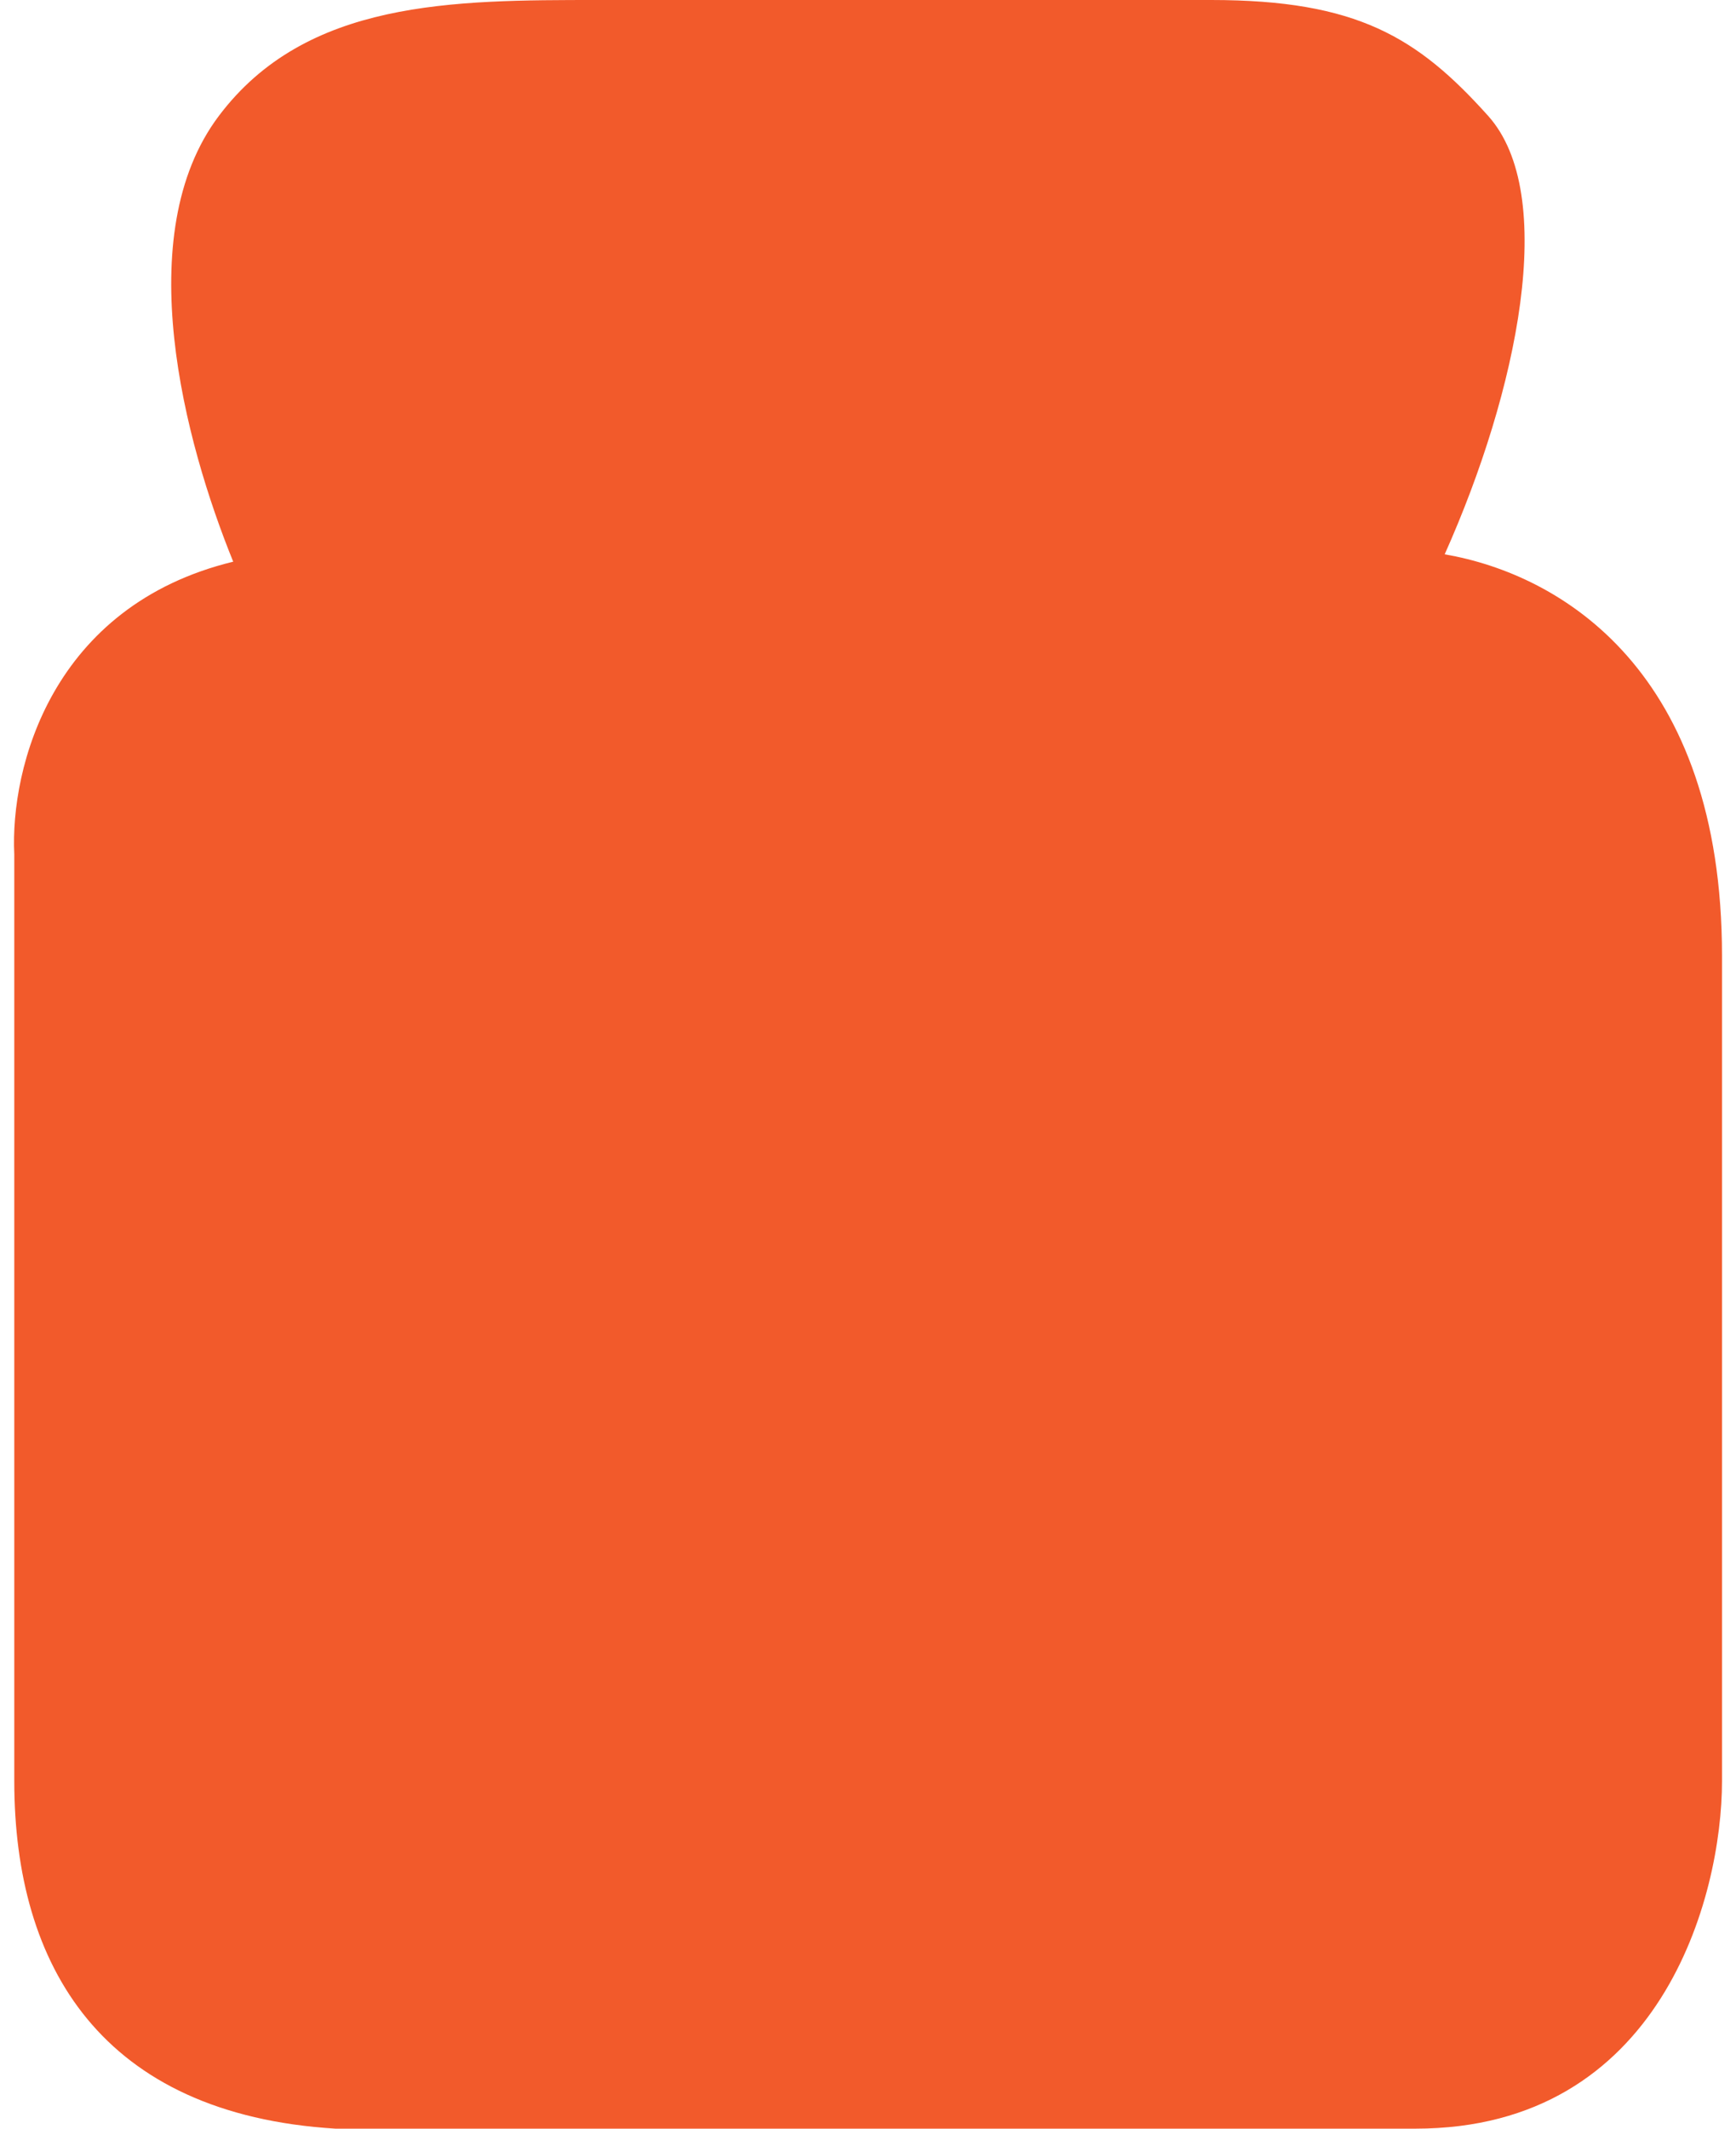 <?xml version="1.0" encoding="UTF-8"?> <svg xmlns="http://www.w3.org/2000/svg" width="62" height="76" viewBox="0 0 62 76" fill="none"> <path d="M61.5 63.592V34.123C61.5 23.974 55.778 20.512 51.596 19.791C54.202 13.959 55.663 6.939 53.147 4.136C50.63 1.333 48.468 0 43.255 0H21.371L21.37 0C16.147 0 10.935 0 7.818 4.136C4.62 8.378 6.592 15.782 8.329 20.054C1.848 21.631 0.361 27.399 0.51 30.503V63.592C0.51 70.21 3.638 75.483 11.978 76H50.553C59.311 76 61.5 67.728 61.5 63.592Z" fill="#F25A2B"></path> </svg> 